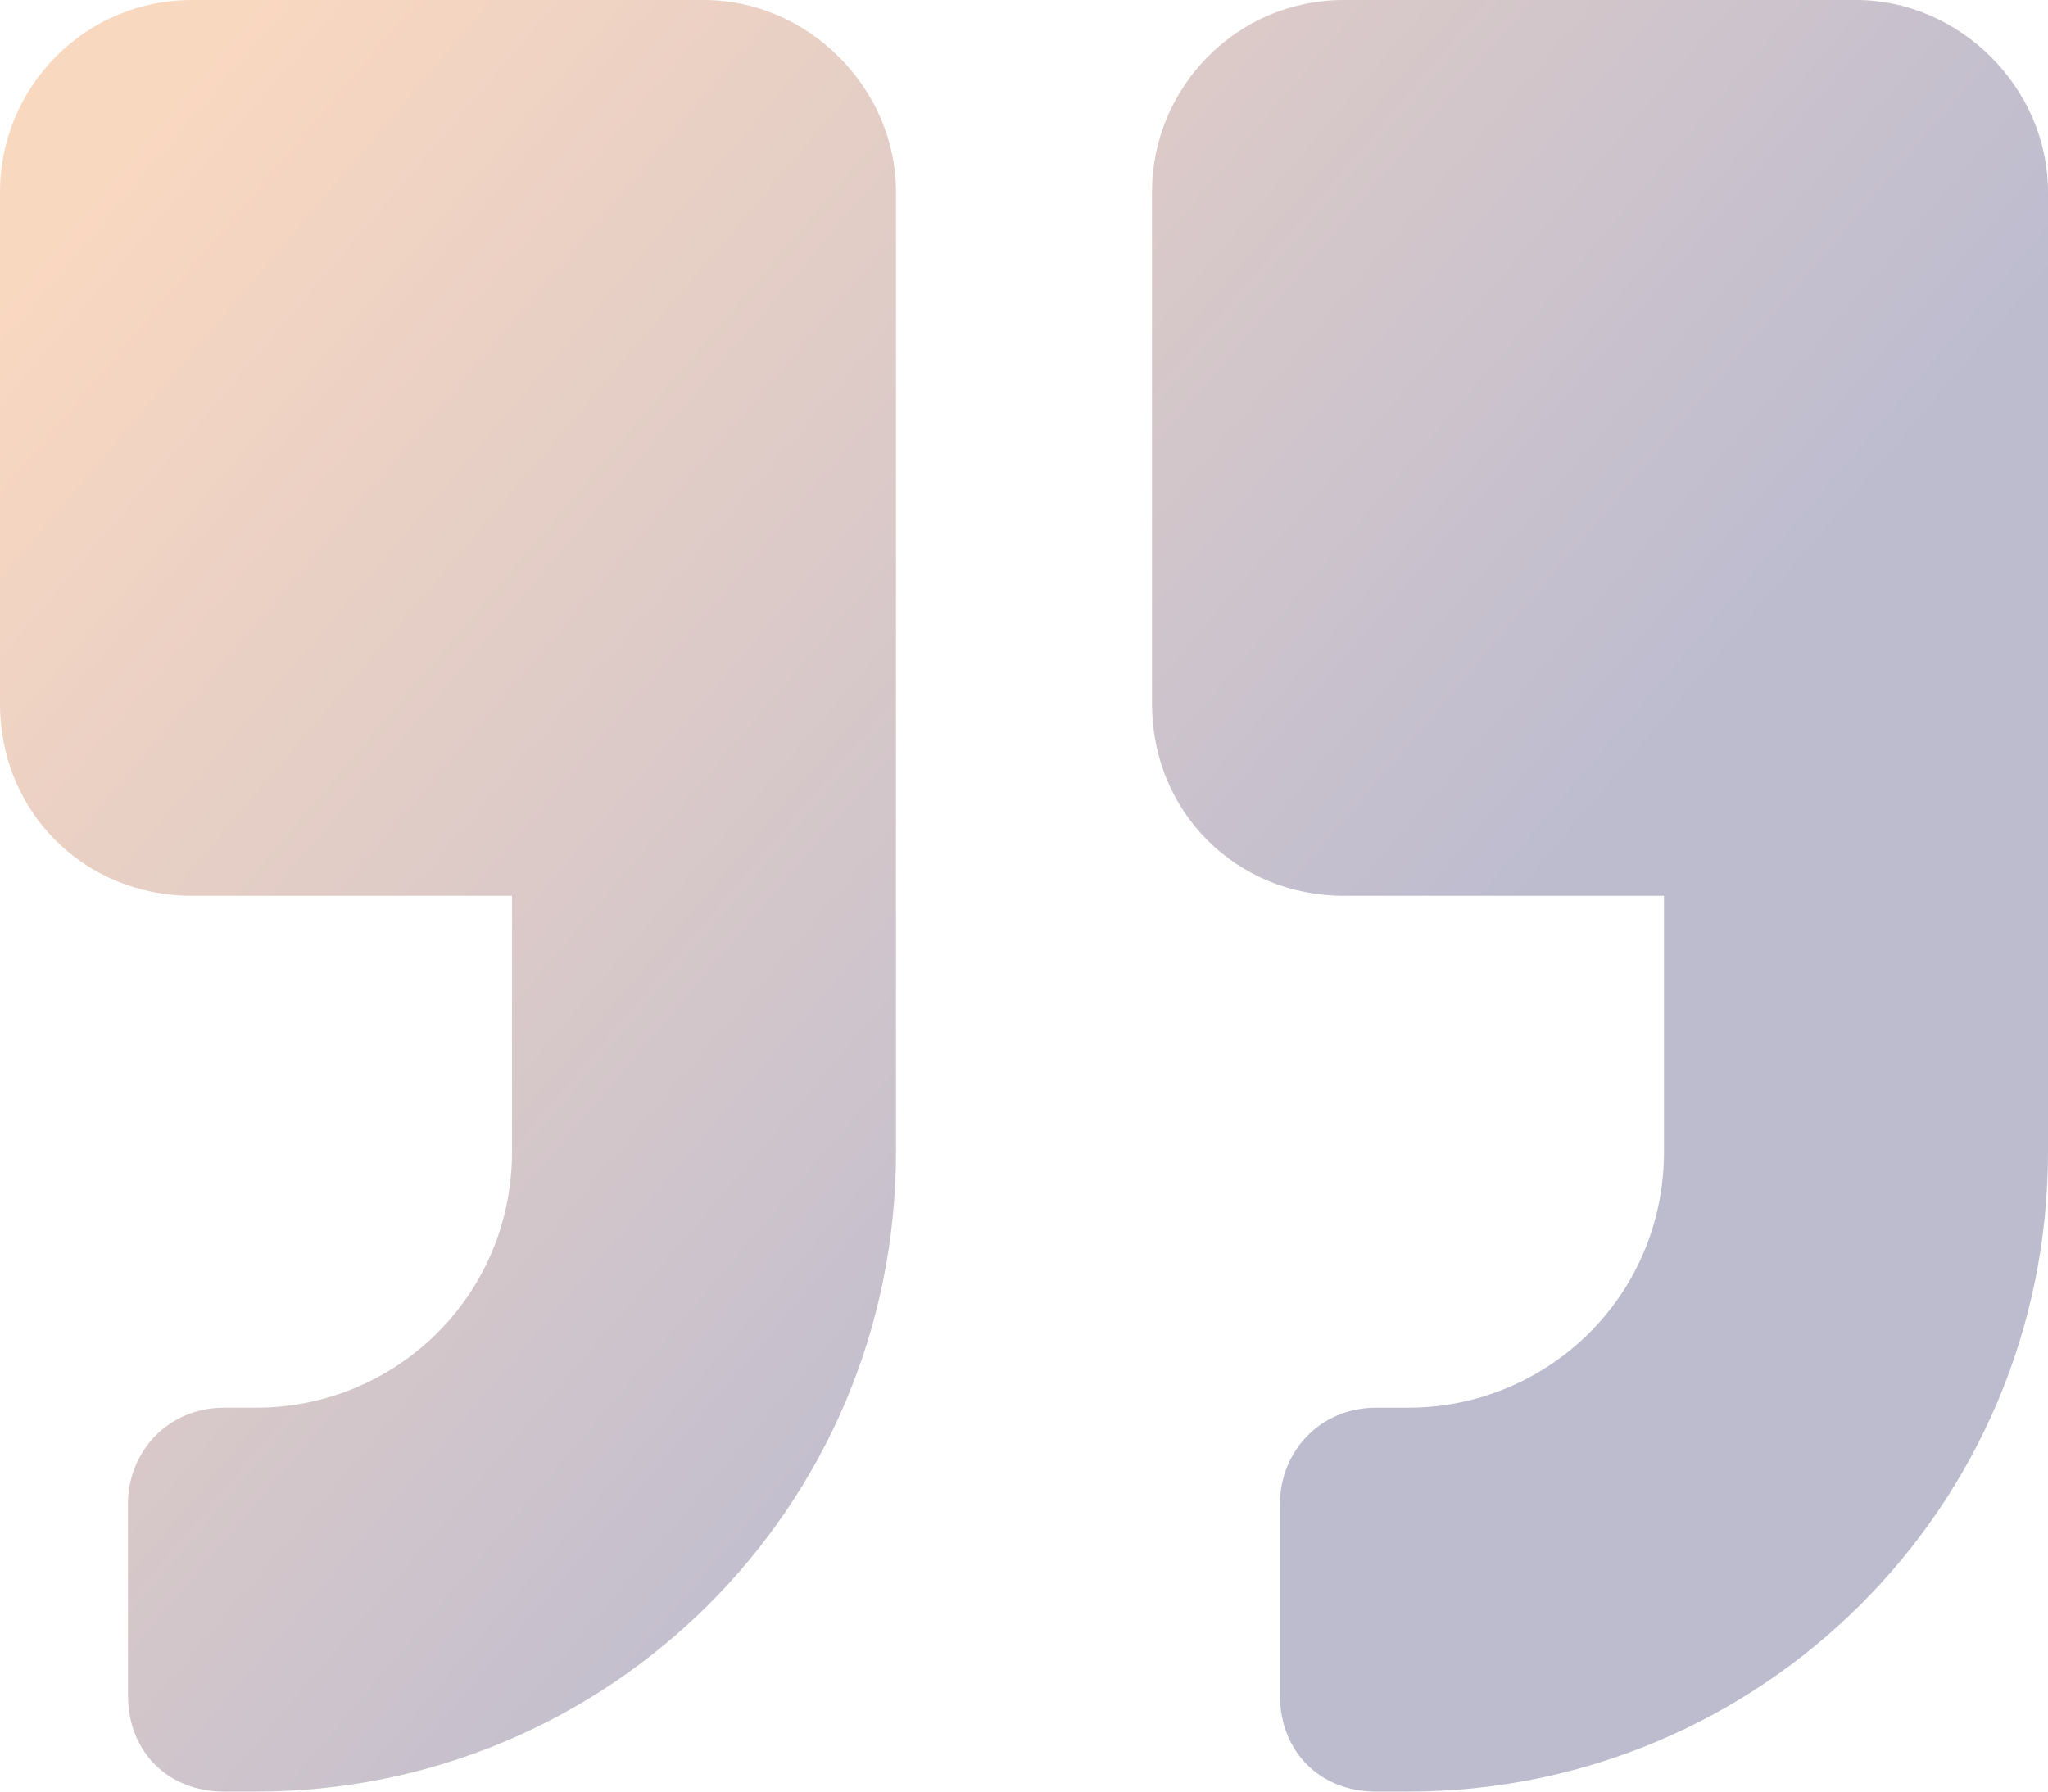 <svg width="80" height="70" viewBox="0 0 80 70" fill="none" xmlns="http://www.w3.org/2000/svg">
<path d="M72.5 0C76.562 0 80 3.438 80 7.5V45C80 58.906 68.75 70 55 70H53.75C51.562 70 50 68.438 50 66.25V58.75C50 56.719 51.562 55 53.75 55H55C60.469 55 65 50.625 65 45V35H52.5C48.281 35 45 31.719 45 27.5V7.5C45 3.438 48.281 0 52.5 0H72.5ZM27.5 0C31.562 0 35 3.438 35 7.5V45C35 58.906 23.75 70 10 70H8.75C6.562 70 5 68.438 5 66.25V58.75C5 56.719 6.562 55 8.75 55H10C15.469 55 20 50.625 20 45V35H7.5C3.281 35 0 31.719 0 27.5V7.5C0 3.438 3.281 0 7.5 0H27.5Z" fill="url(#paint0_linear_1_368)" fill-opacity="0.3"/>
<defs>
<linearGradient id="paint0_linear_1_368" x1="38.409" y1="59.533" x2="-7.164" y2="20.866" gradientUnits="userSpaceOnUse">
<stop stop-color="#262262"/>
<stop offset="1" stop-color="#ED7D30"/>
</linearGradient>
</defs>
</svg>
